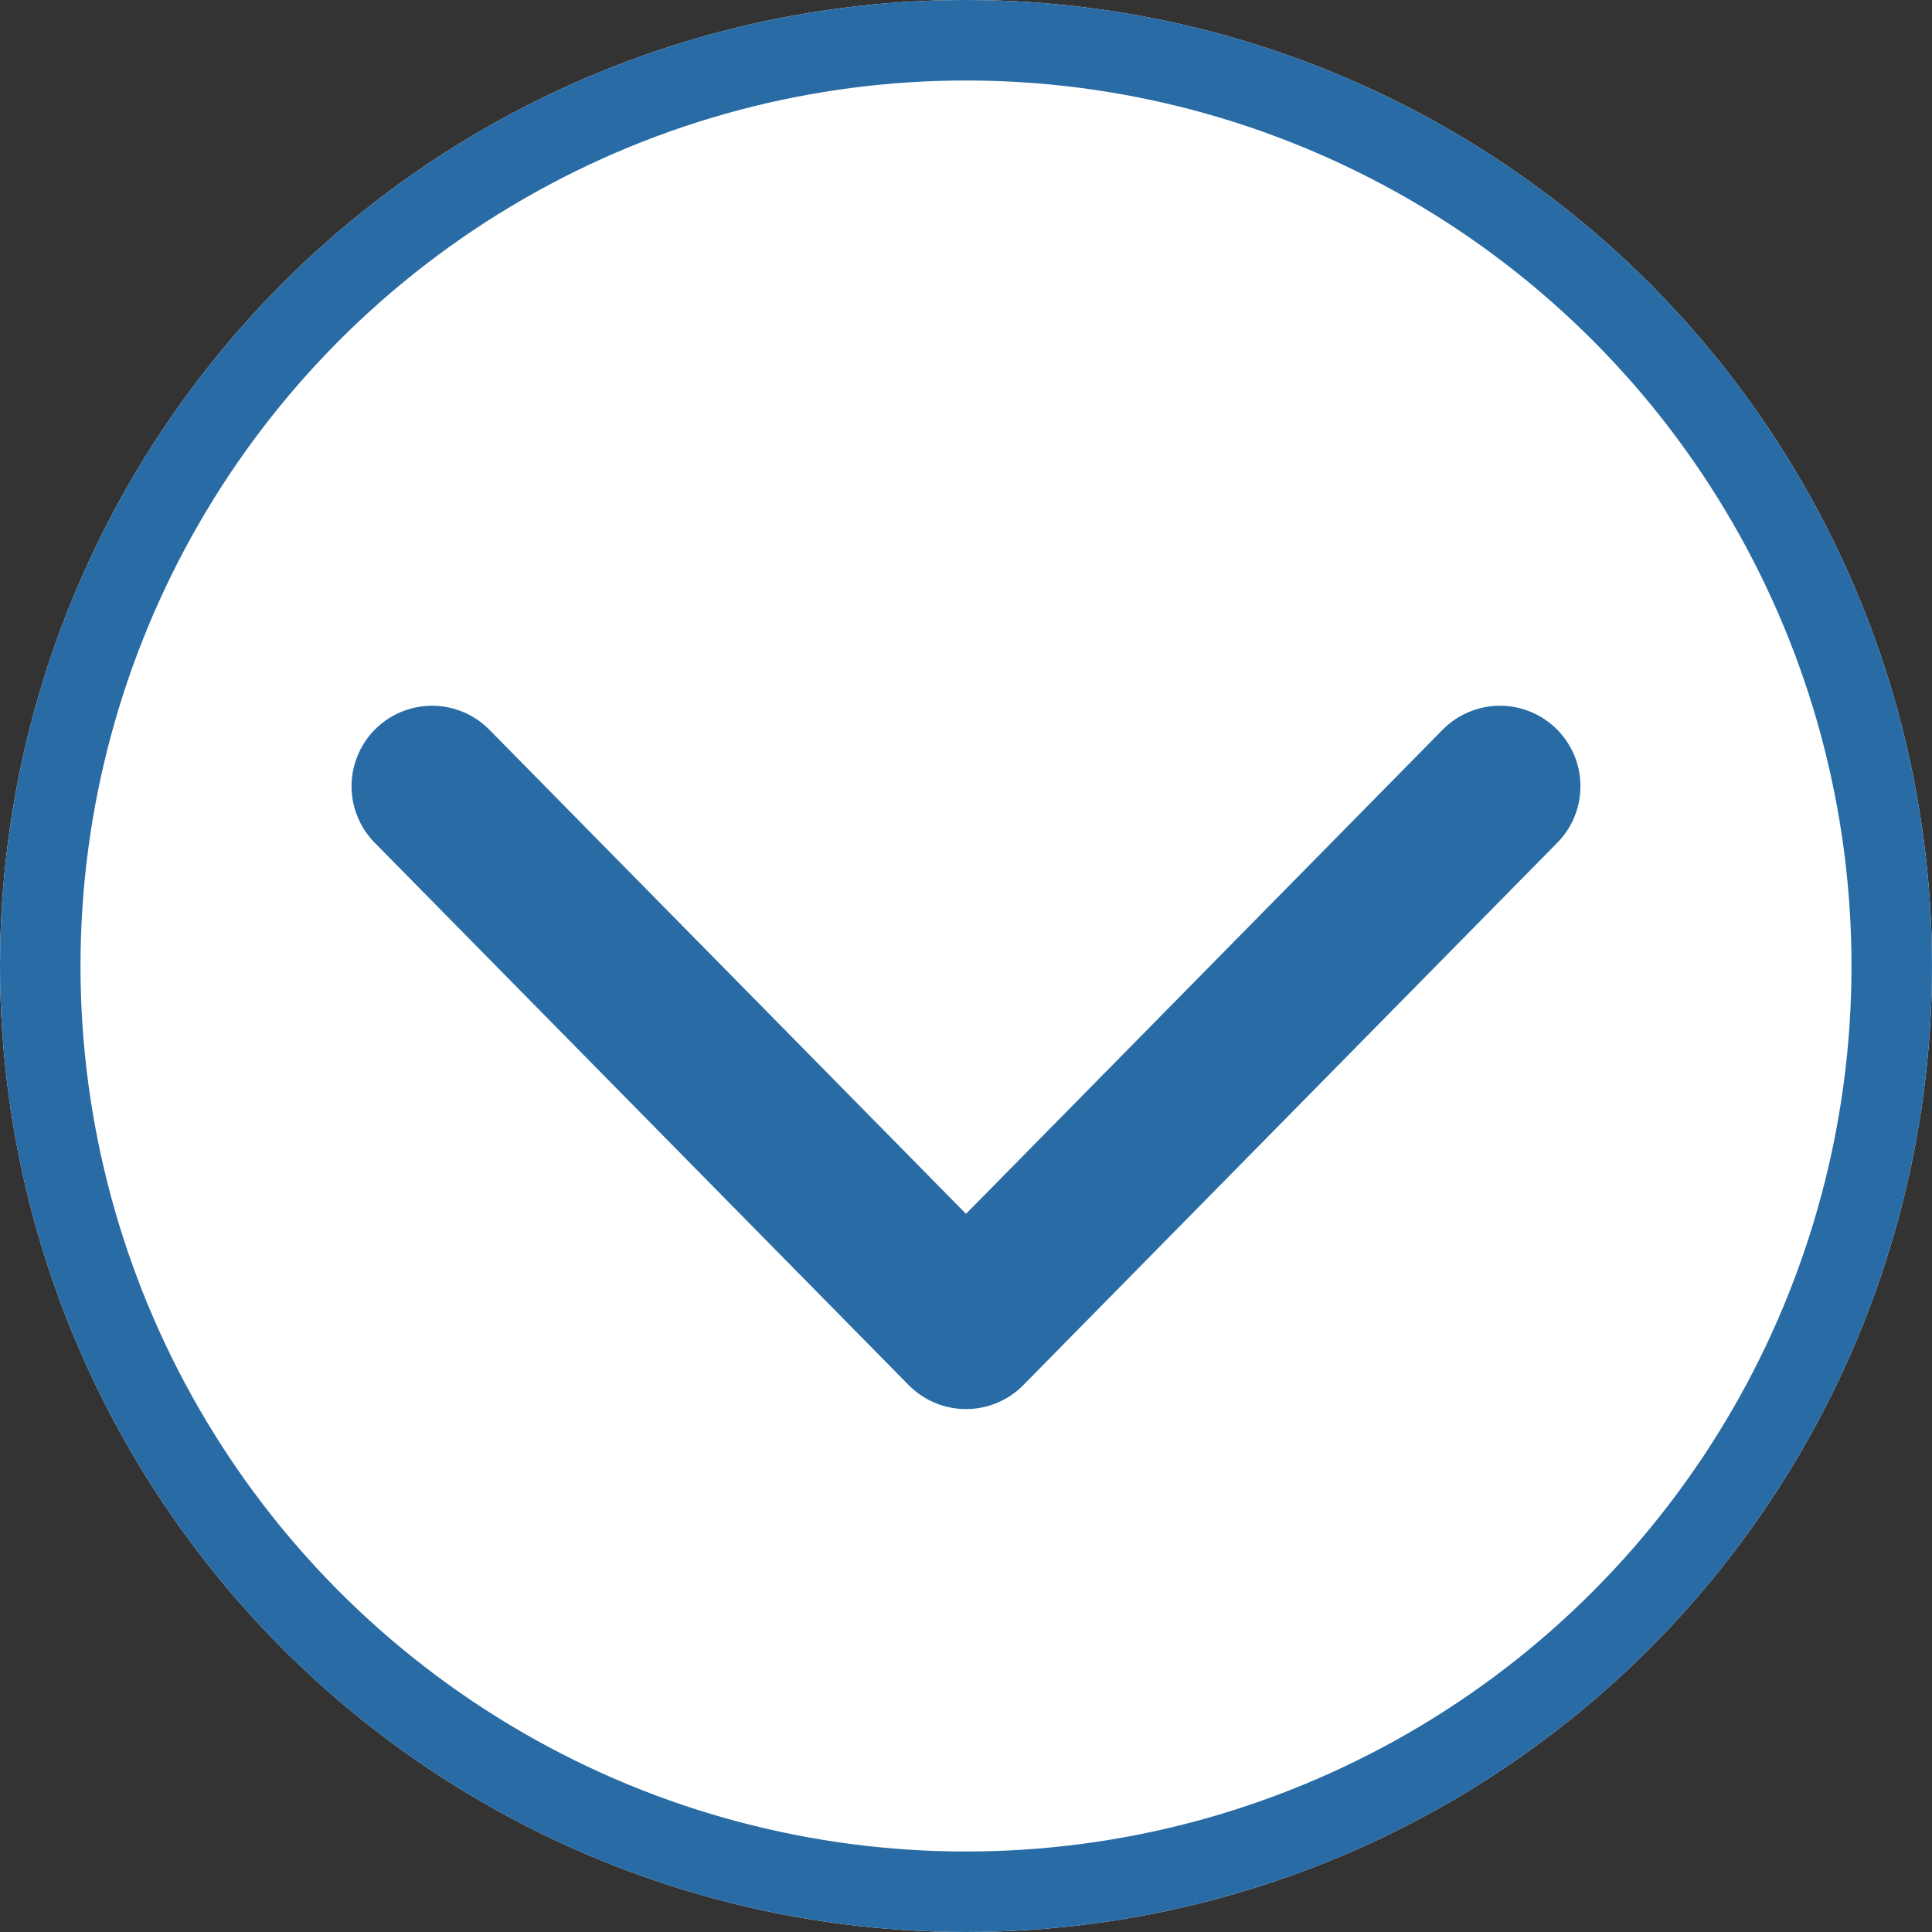 <svg xmlns="http://www.w3.org/2000/svg" width="24" height="24" viewBox="0 0 24 24">
  <rect x="0" y="0" width="24" height="24" fill="#333333" stroke="none"/>
  <g id="Raggruppa_351" data-name="Raggruppa 351" transform="translate(492 734) rotate(180)">
    <g id="Raggruppa_408" data-name="Raggruppa 408">
      <g id="Ellisse_1" data-name="Ellisse 1" transform="translate(468 710)" fill="#fff" stroke="#296ca5" stroke-width="1">
        <circle cx="12" cy="12" r="12" stroke="none"/>
        <circle cx="12" cy="12" r="11.5" fill="none"/>
      </g>
      <path id="Tracciato_151" data-name="Tracciato 151" d="M3739.674,3893.4l6.633,6.737,6.633-6.737" transform="translate(4226.307 4617.633) rotate(180)" fill="none" stroke="#296ca5" stroke-linecap="round" stroke-linejoin="round" stroke-width="2"/>
    </g>
  </g>
</svg>
